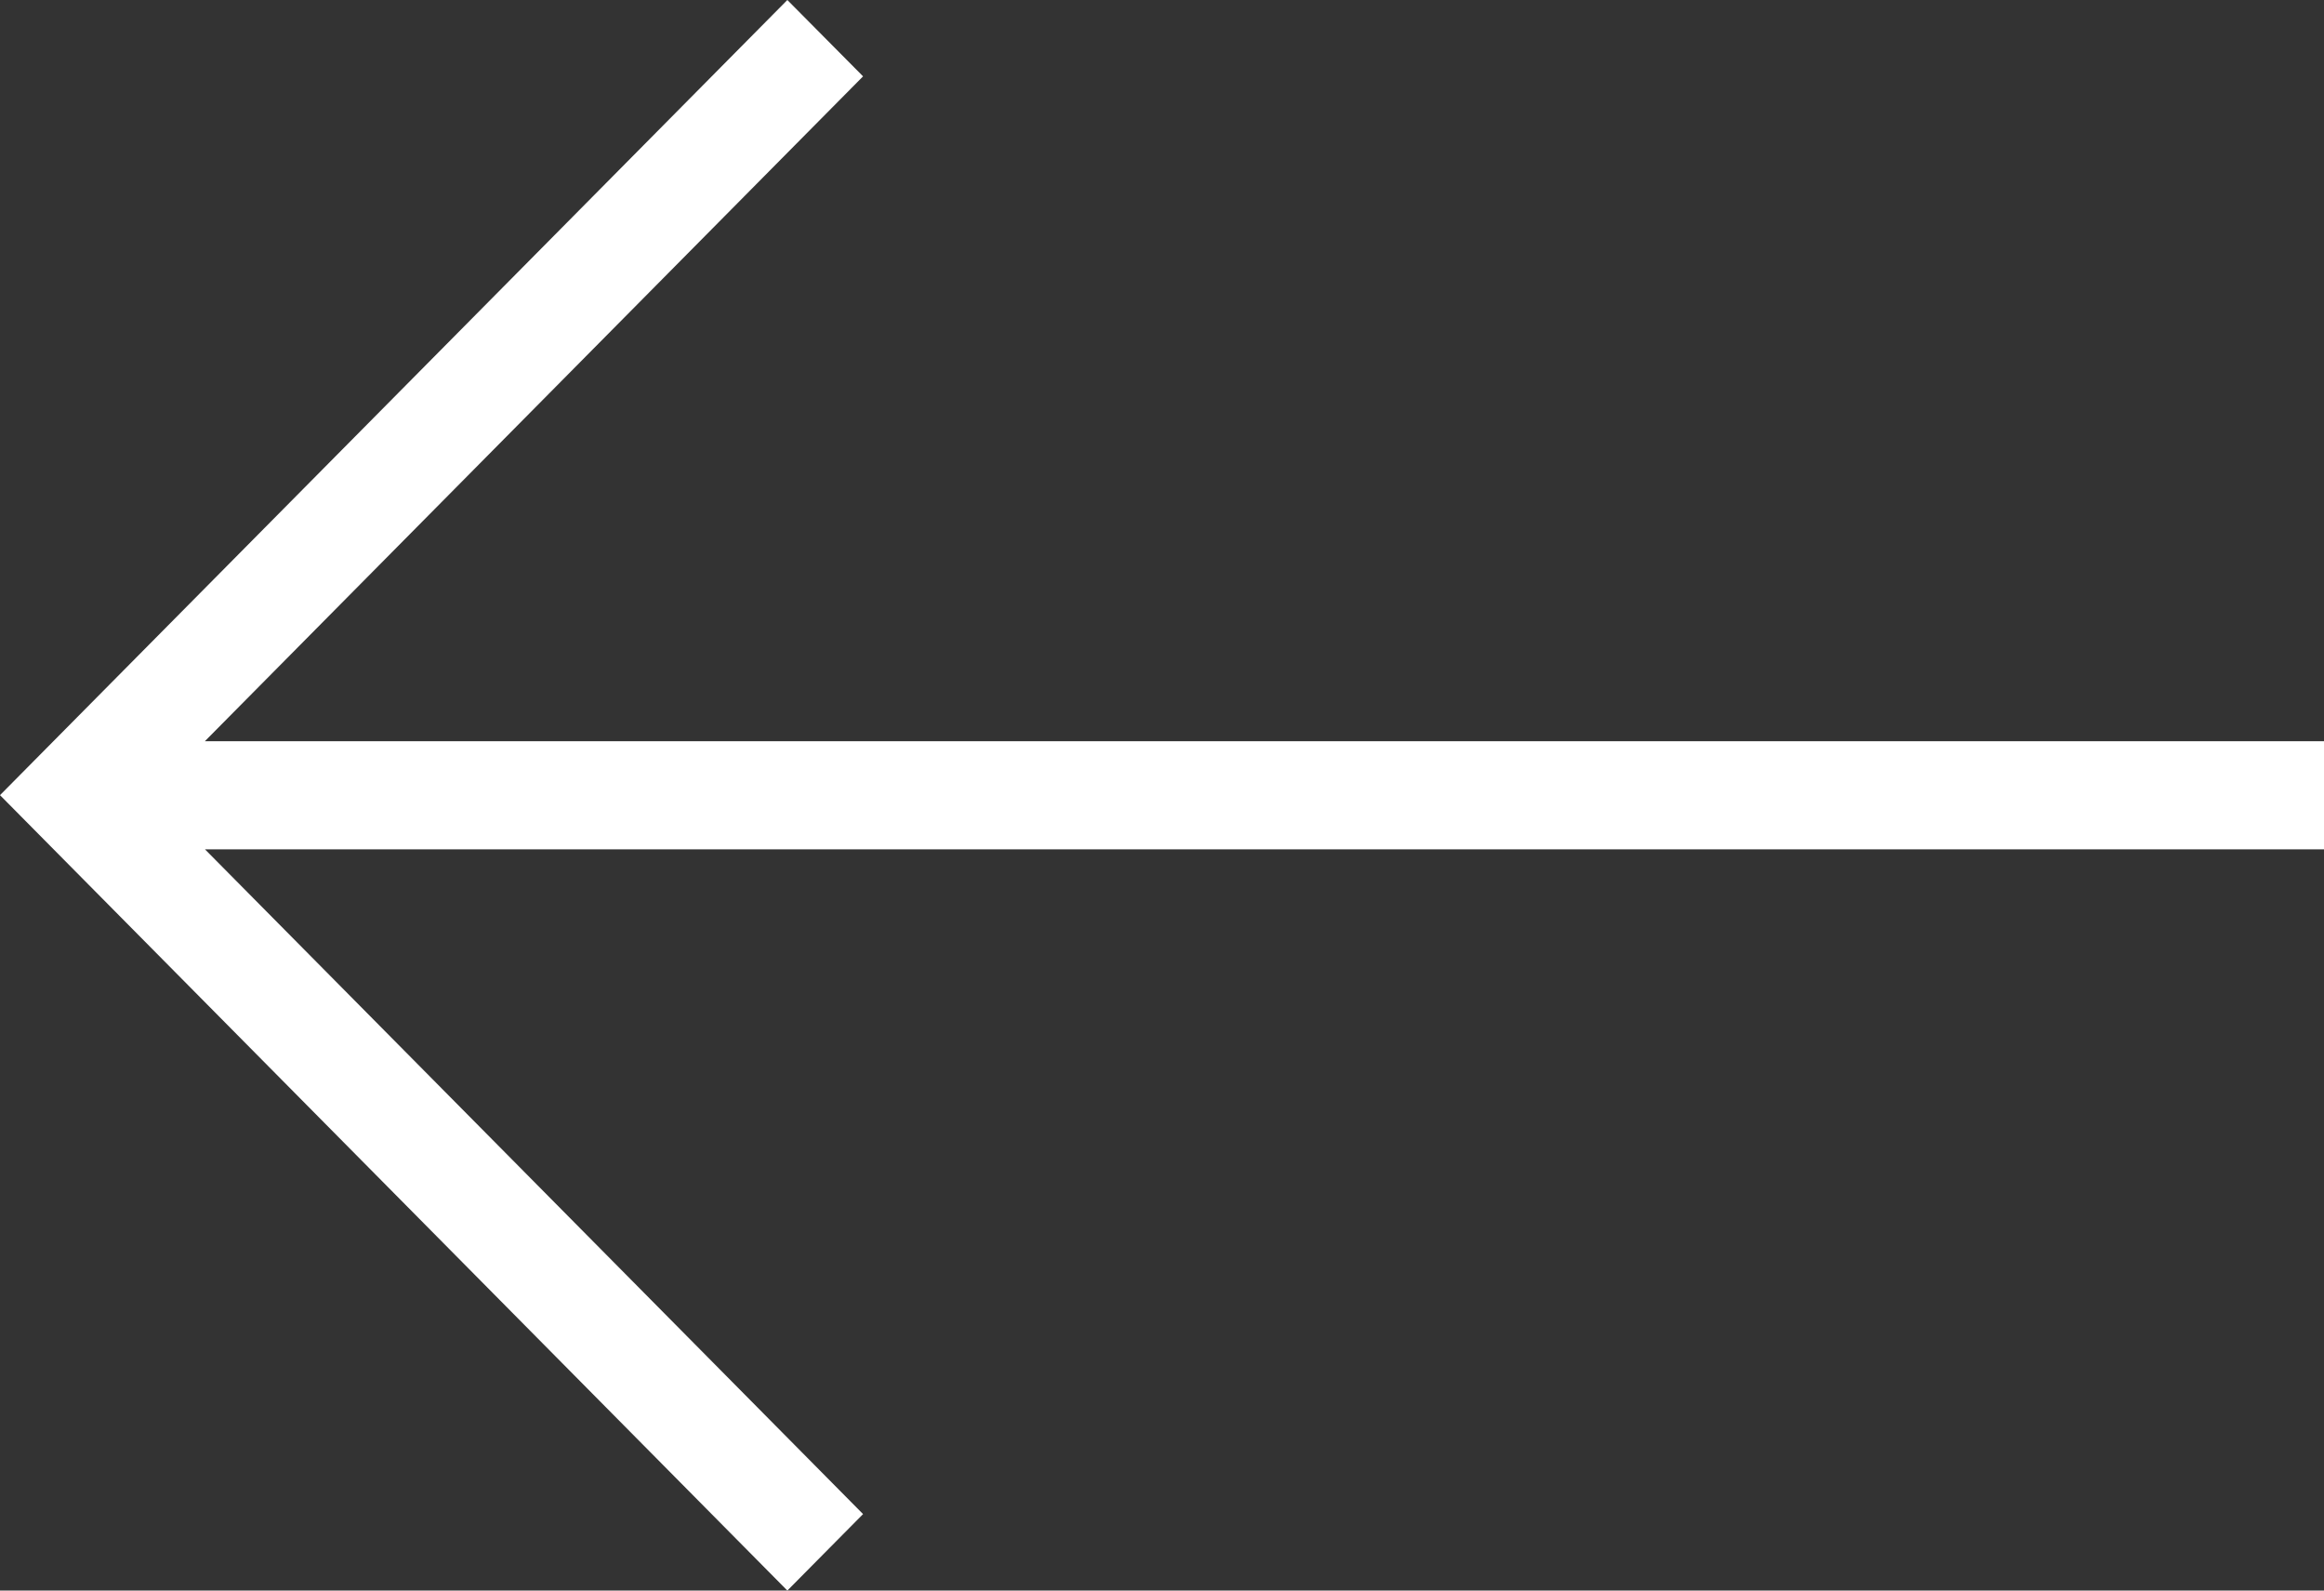 <?xml version="1.0" encoding="UTF-8"?>
<svg width="19px" height="13px" viewBox="0 0 19 13" version="1.1" xmlns="http://www.w3.org/2000/svg" xmlns:xlink="http://www.w3.org/1999/xlink">
    <rect x="0" y="0" width="19" height="13" fill="#333333" stroke="none"/>
    <title>Element/Carousel_Arrow_Left</title>
    <g id="Desktop-Creative-Concept" stroke="none" stroke-width="1" fill="none" fill-rule="evenodd">
        <g id="Homepage---FInal" transform="translate(-1295, -971)" fill="#ffffff">
            <g id="Category-Carousel" transform="translate(152, 924)">
                <g id="Fill-1" transform="translate(1143, 47)">
                    <polygon transform="translate(9.5, 6.5) scale(-1, 1) translate(-9.5, -6.5) " points="12.563 0 11.944 0.624 17.325 6.058 0.453 6.058 0 6.058 0 6.942 17.324 6.942 11.944 12.375 12.563 13 19 6.499"></polygon>
                </g>
            </g>
        </g>
    </g>
</svg>
